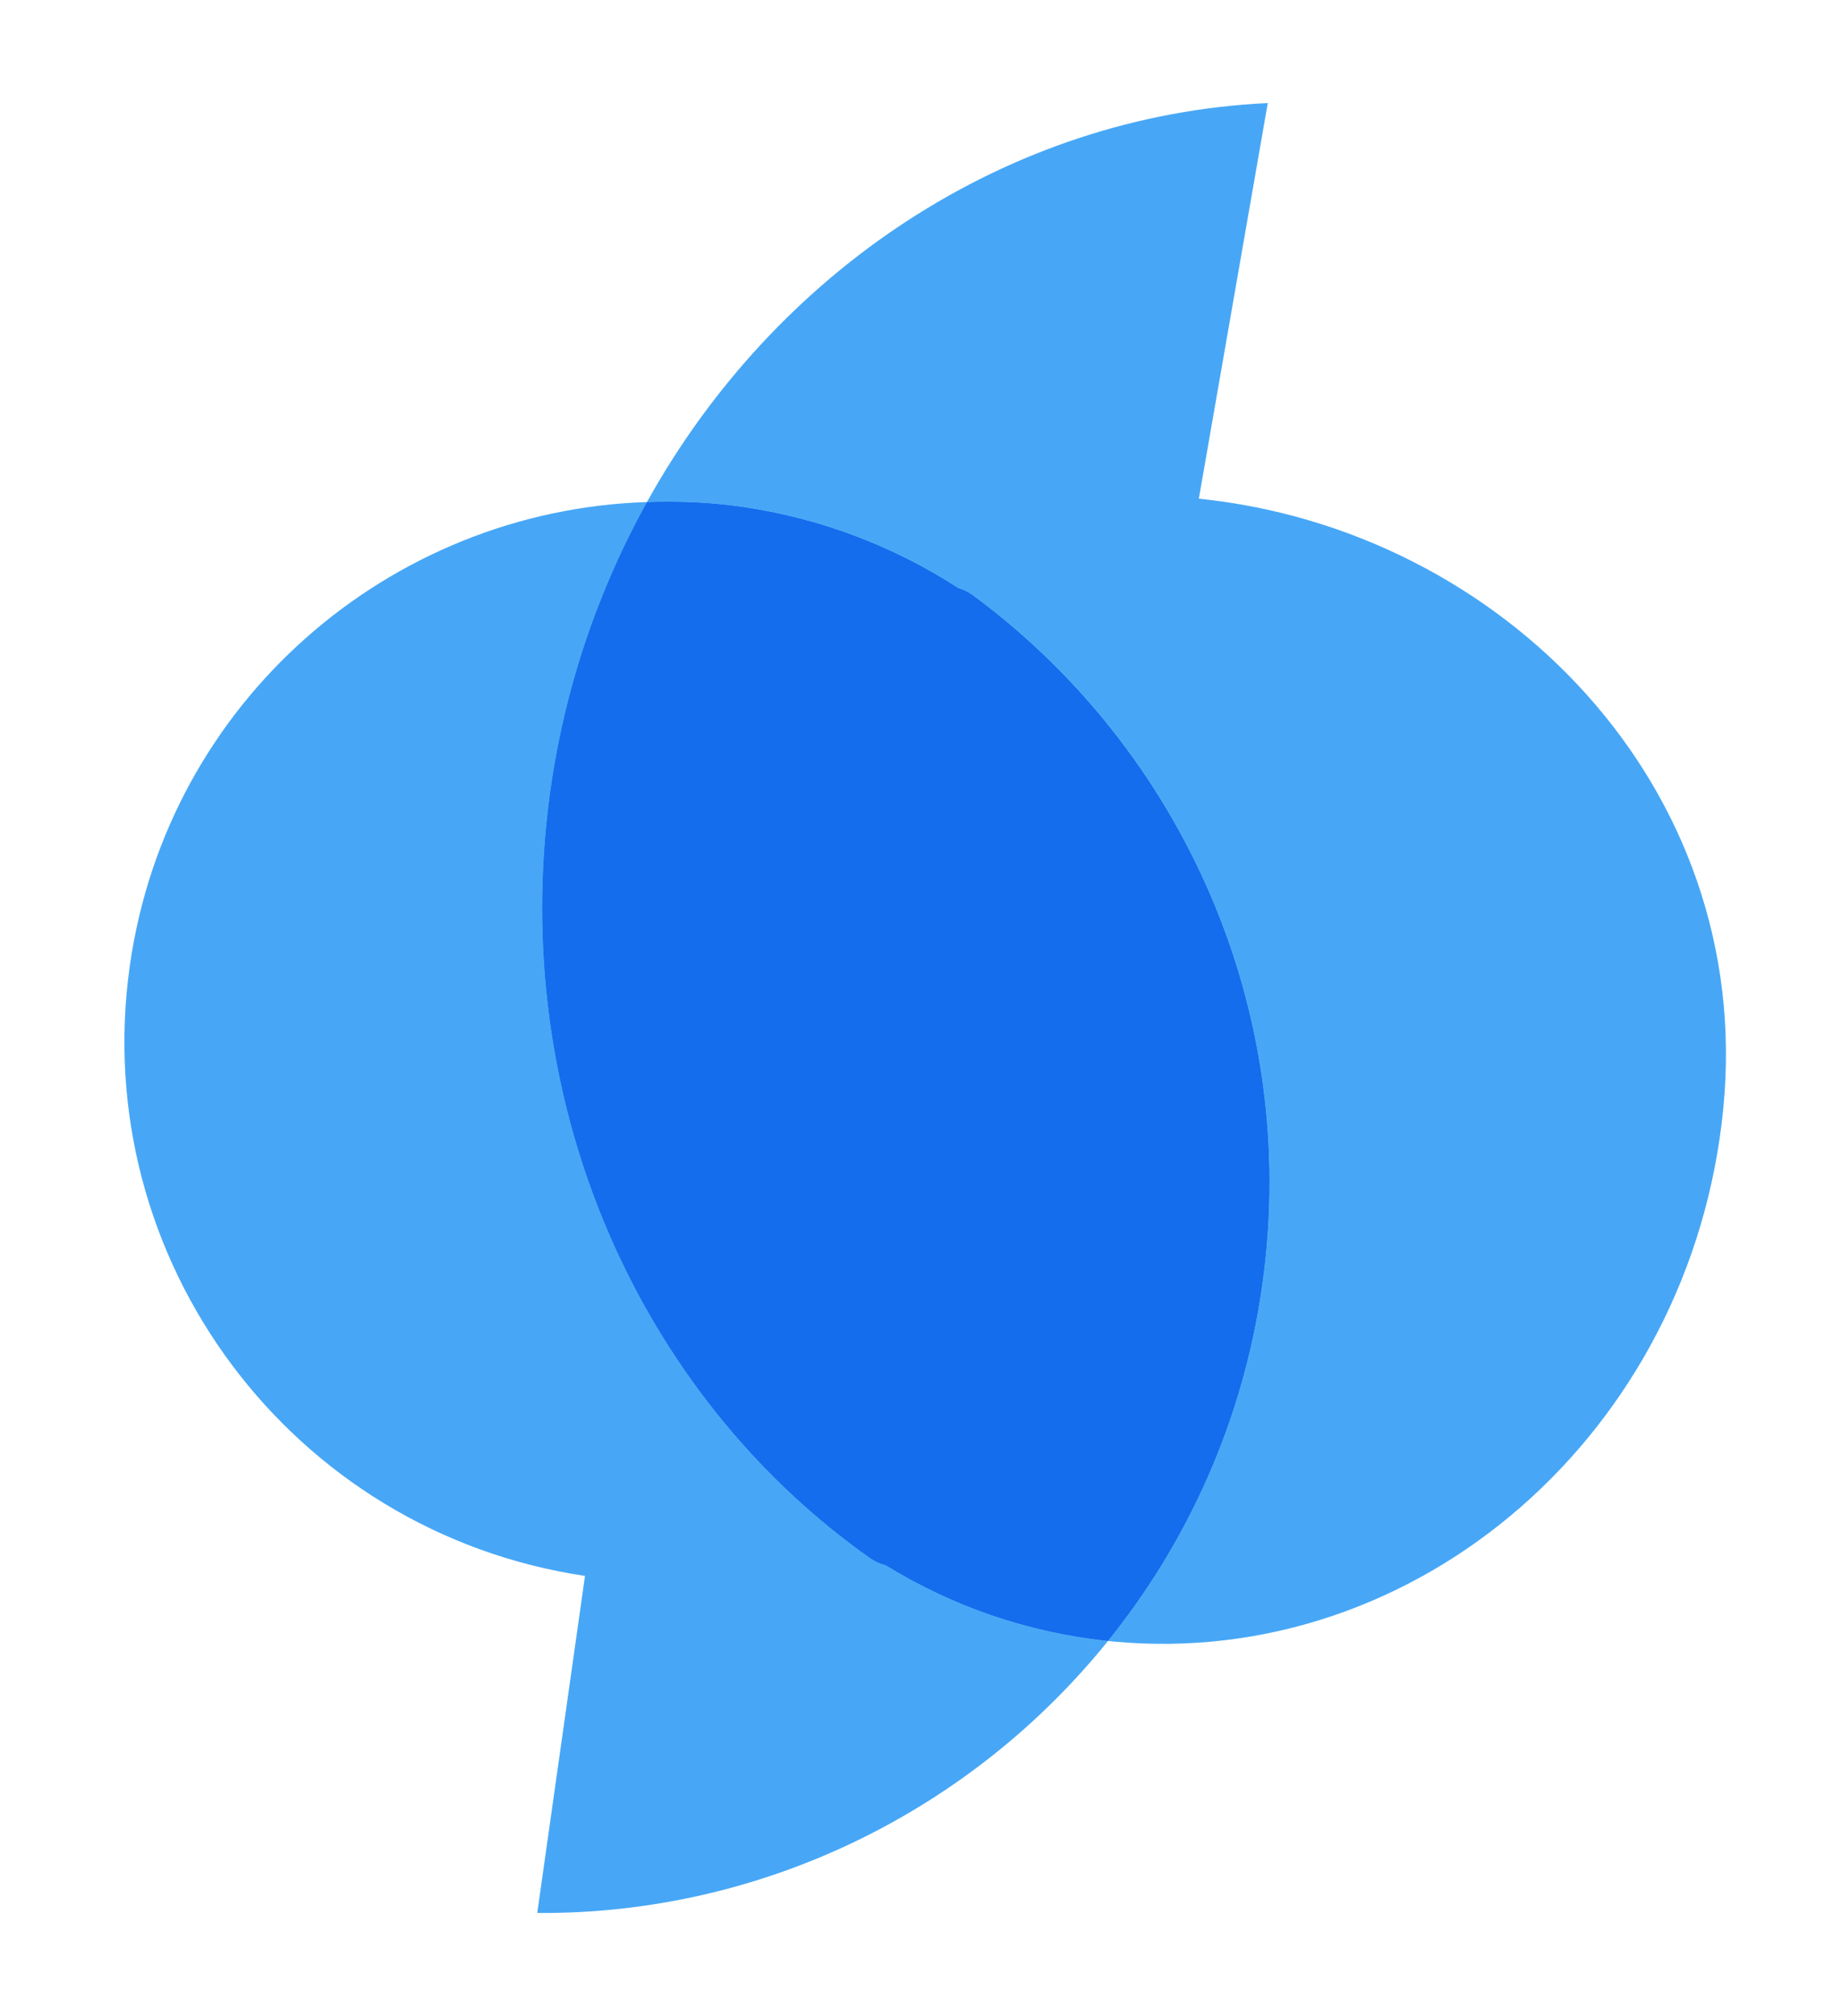 <?xml version="1.0" encoding="utf-8"?>
<!-- Generator: Adobe Illustrator 16.0.0, SVG Export Plug-In . SVG Version: 6.00 Build 0)  -->
<!DOCTYPE svg PUBLIC "-//W3C//DTD SVG 1.1//EN" "http://www.w3.org/Graphics/SVG/1.1/DTD/svg11.dtd">
<svg version="1.1" id="Layer_1" xmlns="http://www.w3.org/2000/svg" xmlns:xlink="http://www.w3.org/1999/xlink" x="0px" y="0px"
	 width="61.5px" height="67.333px" viewBox="0 0 61.5 67.333" enable-background="new 0 0 61.5 67.333" xml:space="preserve">
<g>
	<path fill="#47A7F6" d="M29.079,52.048c-7.365-5.188-11.814-14.431-10.83-24.488c0.386-3.934,1.581-7.576,3.365-10.793
		c-8.604,0.273-16.029,6.674-17.278,15.49c-1.391,9.821,5.409,18.914,15.206,20.375v0.002L17.947,63.89
		c7.557,0.051,14.517-3.439,19.067-9.086c-2.713-0.281-5.225-1.172-7.429-2.527C29.401,52.232,29.232,52.155,29.079,52.048z"/>
	<path fill="#47A7F6" d="M40.048,16.655l2.303-13.213C33.647,3.854,25.894,9.05,21.613,16.765c1.027-0.031,2.068,0.005,3.121,0.152
		c2.686,0.381,5.146,1.338,7.282,2.723c0.176,0.054,0.337,0.132,0.482,0.236c6.97,5.14,10.967,13.861,9.667,23.053
		c-0.64,4.519-2.483,8.564-5.15,11.873c0.056,0.007,0.11,0.017,0.166,0.021c10.204,0.961,19.331-7.01,20.387-17.803
		C58.621,26.278,50.179,17.689,40.048,16.655z"/>
	<path fill="#47A7F6" d="M32.498,19.878c-0.145-0.105-0.306-0.185-0.482-0.236c-2.135-1.385-4.596-2.342-7.282-2.723
		c-1.053-0.148-2.093-0.186-3.121-0.152c-1.784,3.217-2.979,6.859-3.365,10.793c-0.984,10.059,3.465,19.301,10.83,24.488
		c0.154,0.106,0.323,0.184,0.507,0.229c2.204,1.355,4.716,2.246,7.429,2.527c2.667-3.31,4.511-7.355,5.15-11.873
		C43.464,33.739,39.467,25.017,32.498,19.878z"/>
	<path fill="#146DED" d="M32.498,19.878c-0.145-0.105-0.306-0.185-0.482-0.236c-2.135-1.385-4.596-2.342-7.282-2.723
		c-1.053-0.148-2.093-0.186-3.121-0.152c-1.784,3.217-2.979,6.859-3.365,10.793c-0.984,10.059,3.465,19.301,10.83,24.488
		c0.154,0.106,0.323,0.184,0.507,0.229c2.204,1.355,4.716,2.246,7.429,2.527c2.667-3.31,4.511-7.355,5.15-11.873
		C43.464,33.739,39.467,25.017,32.498,19.878z"/>
</g>
</svg>
